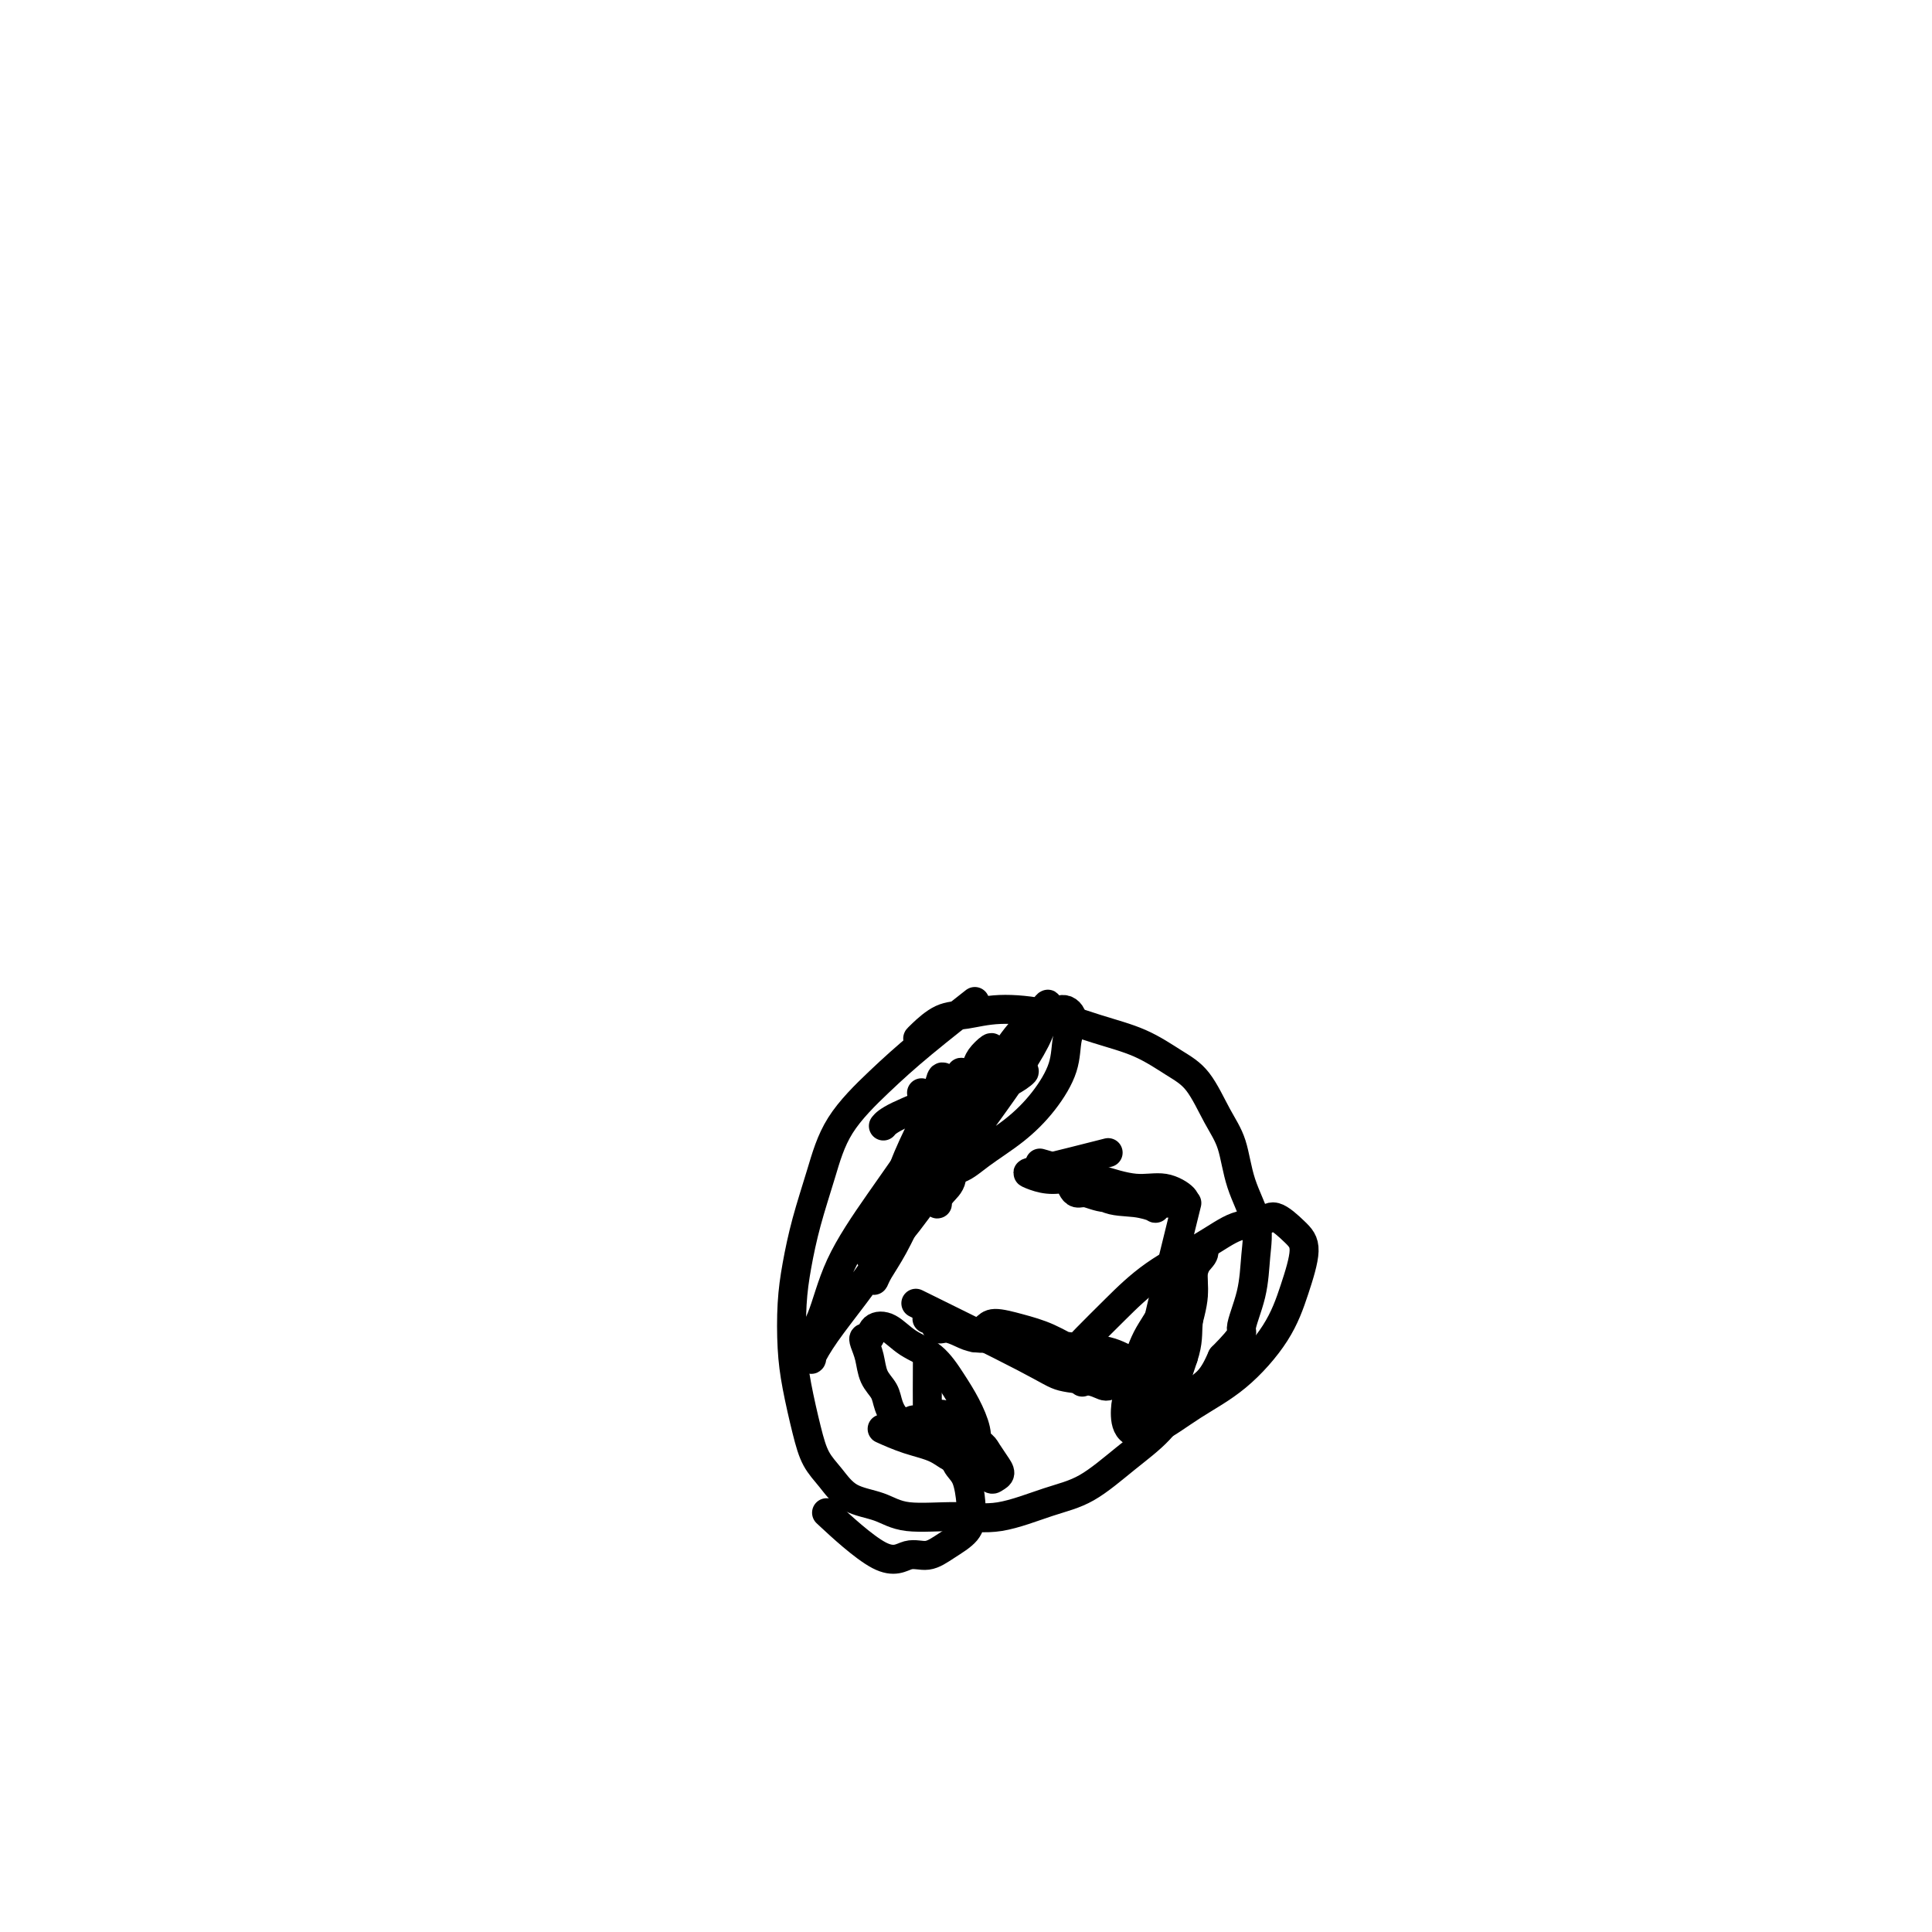 <svg viewBox='0 0 400 400' version='1.1' xmlns='http://www.w3.org/2000/svg' xmlns:xlink='http://www.w3.org/1999/xlink'><g fill='none' stroke='#000000' stroke-width='6' stroke-linecap='round' stroke-linejoin='round'><path d='M201,208c-0.246,0.193 -0.492,0.385 0,0c0.492,-0.385 1.720,-1.349 0,0c-1.720,1.349 -6.390,5.011 -10,8c-3.610,2.989 -6.161,5.305 -9,8c-2.839,2.695 -5.966,5.771 -8,9c-2.034,3.229 -2.976,6.613 -4,10c-1.024,3.387 -2.129,6.779 -3,10c-0.871,3.221 -1.509,6.271 -2,9c-0.491,2.729 -0.834,5.135 -1,8c-0.166,2.865 -0.155,6.187 0,9c0.155,2.813 0.454,5.117 1,8c0.546,2.883 1.338,6.343 2,9c0.662,2.657 1.193,4.509 2,6c0.807,1.491 1.889,2.619 3,4c1.111,1.381 2.249,3.014 4,4c1.751,0.986 4.115,1.327 6,2c1.885,0.673 3.292,1.680 6,2c2.708,0.320 6.718,-0.048 10,0c3.282,0.048 5.837,0.511 9,0c3.163,-0.511 6.935,-1.995 10,-3c3.065,-1.005 5.422,-1.531 8,-3c2.578,-1.469 5.376,-3.883 8,-6c2.624,-2.117 5.075,-3.939 7,-6c1.925,-2.061 3.326,-4.363 5,-6c1.674,-1.637 3.621,-2.611 5,-4c1.379,-1.389 2.189,-3.195 3,-5'/><path d='M253,281c5.129,-5.218 3.953,-4.763 4,-6c0.047,-1.237 1.317,-4.168 2,-7c0.683,-2.832 0.777,-5.566 1,-8c0.223,-2.434 0.574,-4.566 0,-7c-0.574,-2.434 -2.073,-5.168 -3,-8c-0.927,-2.832 -1.283,-5.763 -2,-8c-0.717,-2.237 -1.794,-3.781 -3,-6c-1.206,-2.219 -2.541,-5.112 -4,-7c-1.459,-1.888 -3.042,-2.770 -5,-4c-1.958,-1.230 -4.291,-2.810 -7,-4c-2.709,-1.190 -5.795,-1.992 -9,-3c-3.205,-1.008 -6.529,-2.221 -10,-3c-3.471,-0.779 -7.088,-1.123 -10,-1c-2.912,0.123 -5.120,0.712 -7,1c-1.880,0.288 -3.432,0.273 -5,1c-1.568,0.727 -3.153,2.196 -4,3c-0.847,0.804 -0.956,0.944 -1,1c-0.044,0.056 -0.022,0.028 0,0'/><path d='M191,227c-0.183,-0.670 -0.365,-1.339 0,0c0.365,1.339 1.278,4.688 2,7c0.722,2.312 1.252,3.587 2,5c0.748,1.413 1.714,2.964 3,3c1.286,0.036 2.893,-1.442 5,-3c2.107,-1.558 4.713,-3.197 7,-5c2.287,-1.803 4.254,-3.770 6,-6c1.746,-2.230 3.271,-4.721 4,-7c0.729,-2.279 0.662,-4.345 1,-6c0.338,-1.655 1.083,-2.898 1,-4c-0.083,-1.102 -0.993,-2.063 -2,-2c-1.007,0.063 -2.112,1.149 -4,3c-1.888,1.851 -4.560,4.466 -8,8c-3.440,3.534 -7.649,7.988 -11,12c-3.351,4.012 -5.843,7.583 -8,11c-2.157,3.417 -3.979,6.681 -5,9c-1.021,2.319 -1.242,3.693 -2,5c-0.758,1.307 -2.054,2.546 -2,3c0.054,0.454 1.457,0.124 2,0c0.543,-0.124 0.227,-0.043 1,-1c0.773,-0.957 2.634,-2.951 5,-6c2.366,-3.049 5.236,-7.151 8,-11c2.764,-3.849 5.421,-7.444 8,-11c2.579,-3.556 5.079,-7.073 7,-10c1.921,-2.927 3.263,-5.265 4,-7c0.737,-1.735 0.868,-2.868 1,-4'/><path d='M216,210c1.869,-3.494 0.542,-1.729 0,-1c-0.542,0.729 -0.297,0.423 -1,1c-0.703,0.577 -2.352,2.037 -4,4c-1.648,1.963 -3.294,4.430 -5,7c-1.706,2.570 -3.473,5.242 -5,8c-1.527,2.758 -2.816,5.602 -4,8c-1.184,2.398 -2.263,4.350 -3,6c-0.737,1.650 -1.132,2.999 -1,4c0.132,1.001 0.790,1.654 1,2c0.210,0.346 -0.028,0.383 0,0c0.028,-0.383 0.321,-1.187 1,-2c0.679,-0.813 1.744,-1.635 2,-3c0.256,-1.365 -0.299,-3.272 0,-5c0.299,-1.728 1.450,-3.277 2,-5c0.550,-1.723 0.500,-3.618 0,-5c-0.500,-1.382 -1.448,-2.249 -2,-3c-0.552,-0.751 -0.707,-1.385 -1,-2c-0.293,-0.615 -0.725,-1.212 -1,-1c-0.275,0.212 -0.392,1.234 -1,3c-0.608,1.766 -1.708,4.277 -3,7c-1.292,2.723 -2.777,5.659 -4,9c-1.223,3.341 -2.182,7.087 -3,10c-0.818,2.913 -1.493,4.992 -2,7c-0.507,2.008 -0.846,3.945 -1,5c-0.154,1.055 -0.122,1.230 0,1c0.122,-0.230 0.334,-0.864 1,-2c0.666,-1.136 1.786,-2.774 3,-5c1.214,-2.226 2.521,-5.040 4,-8c1.479,-2.960 3.129,-6.066 5,-9c1.871,-2.934 3.963,-5.695 5,-8c1.037,-2.305 1.018,-4.152 1,-6'/><path d='M200,227c2.985,-6.536 0.949,-4.375 0,-4c-0.949,0.375 -0.810,-1.034 -1,-1c-0.190,0.034 -0.710,1.512 -2,4c-1.290,2.488 -3.349,5.986 -6,10c-2.651,4.014 -5.893,8.542 -9,13c-3.107,4.458 -6.078,8.844 -8,13c-1.922,4.156 -2.795,8.082 -4,11c-1.205,2.918 -2.740,4.830 -3,6c-0.260,1.170 0.757,1.599 1,2c0.243,0.401 -0.286,0.774 0,0c0.286,-0.774 1.387,-2.697 3,-5c1.613,-2.303 3.737,-4.988 6,-8c2.263,-3.012 4.665,-6.350 7,-10c2.335,-3.650 4.605,-7.611 6,-11c1.395,-3.389 1.917,-6.206 3,-9c1.083,-2.794 2.728,-5.565 4,-8c1.272,-2.435 2.171,-4.533 3,-6c0.829,-1.467 1.589,-2.304 2,-3c0.411,-0.696 0.473,-1.253 1,-2c0.527,-0.747 1.519,-1.686 2,-2c0.481,-0.314 0.451,-0.003 0,1c-0.451,1.003 -1.324,2.697 -2,4c-0.676,1.303 -1.154,2.214 -2,4c-0.846,1.786 -2.060,4.449 -3,6c-0.940,1.551 -1.607,1.992 -2,3c-0.393,1.008 -0.513,2.583 -1,3c-0.487,0.417 -1.340,-0.325 -1,-1c0.340,-0.675 1.875,-1.284 3,-2c1.125,-0.716 1.841,-1.539 3,-3c1.159,-1.461 2.760,-3.560 4,-5c1.240,-1.440 2.120,-2.220 3,-3'/><path d='M207,224c2.502,-2.627 2.758,-2.196 3,-2c0.242,0.196 0.470,0.155 1,0c0.530,-0.155 1.361,-0.426 1,0c-0.361,0.426 -1.914,1.549 -3,2c-1.086,0.451 -1.706,0.230 -3,0c-1.294,-0.230 -3.261,-0.468 -5,0c-1.739,0.468 -3.250,1.641 -6,3c-2.750,1.359 -6.740,2.904 -9,4c-2.260,1.096 -2.788,1.742 -3,2c-0.212,0.258 -0.106,0.129 0,0'/><path d='M245,252c0.629,-2.540 1.258,-5.081 0,0c-1.258,5.081 -4.405,17.782 -6,25c-1.595,7.218 -1.640,8.952 -2,11c-0.360,2.048 -1.037,4.411 -1,6c0.037,1.589 0.786,2.405 1,3c0.214,0.595 -0.108,0.969 0,1c0.108,0.031 0.647,-0.280 1,-1c0.353,-0.720 0.519,-1.847 1,-3c0.481,-1.153 1.277,-2.332 2,-4c0.723,-1.668 1.374,-3.825 2,-6c0.626,-2.175 1.229,-4.366 2,-7c0.771,-2.634 1.711,-5.709 2,-8c0.289,-2.291 -0.073,-3.798 0,-5c0.073,-1.202 0.583,-2.100 1,-3c0.417,-0.900 0.743,-1.804 1,-2c0.257,-0.196 0.444,0.315 0,1c-0.444,0.685 -1.519,1.544 -2,3c-0.481,1.456 -0.367,3.510 -1,6c-0.633,2.490 -2.013,5.418 -3,8c-0.987,2.582 -1.582,4.818 -2,7c-0.418,2.182 -0.660,4.309 -1,6c-0.340,1.691 -0.779,2.947 -1,4c-0.221,1.053 -0.225,1.904 0,2c0.225,0.096 0.679,-0.562 1,-1c0.321,-0.438 0.510,-0.656 1,-2c0.490,-1.344 1.283,-3.812 2,-6c0.717,-2.188 1.359,-4.094 2,-6'/><path d='M245,281c1.094,-3.274 0.827,-4.960 1,-7c0.173,-2.040 0.784,-4.434 1,-6c0.216,-1.566 0.037,-2.302 0,-4c-0.037,-1.698 0.067,-4.356 -1,-3c-1.067,1.356 -3.305,6.728 -5,10c-1.695,3.272 -2.848,4.446 -4,7c-1.152,2.554 -2.304,6.487 -3,9c-0.696,2.513 -0.938,3.604 -1,5c-0.062,1.396 0.055,3.097 1,4c0.945,0.903 2.717,1.007 5,0c2.283,-1.007 5.075,-3.127 8,-5c2.925,-1.873 5.981,-3.501 9,-6c3.019,-2.499 6.001,-5.869 8,-9c1.999,-3.131 3.015,-6.023 4,-9c0.985,-2.977 1.938,-6.040 2,-8c0.062,-1.960 -0.768,-2.816 -2,-4c-1.232,-1.184 -2.865,-2.696 -4,-3c-1.135,-0.304 -1.772,0.602 -3,1c-1.228,0.398 -3.049,0.290 -5,1c-1.951,0.710 -4.034,2.237 -7,4c-2.966,1.763 -6.816,3.760 -10,6c-3.184,2.240 -5.701,4.723 -8,7c-2.299,2.277 -4.381,4.348 -6,6c-1.619,1.652 -2.774,2.886 -3,4c-0.226,1.114 0.478,2.108 1,3c0.522,0.892 0.864,1.684 1,2c0.136,0.316 0.068,0.158 0,0'/><path d='M192,271c-2.065,-1.017 -4.131,-2.033 0,0c4.131,2.033 14.458,7.116 20,10c5.542,2.884 6.300,3.568 8,4c1.700,0.432 4.344,0.611 6,1c1.656,0.389 2.325,0.988 3,1c0.675,0.012 1.358,-0.562 2,-1c0.642,-0.438 1.244,-0.740 1,-1c-0.244,-0.260 -1.333,-0.479 -2,-1c-0.667,-0.521 -0.910,-1.346 -2,-2c-1.090,-0.654 -3.026,-1.139 -5,-2c-1.974,-0.861 -3.985,-2.098 -6,-3c-2.015,-0.902 -4.034,-1.468 -6,-2c-1.966,-0.532 -3.880,-1.030 -5,-1c-1.120,0.030 -1.447,0.589 -2,1c-0.553,0.411 -1.333,0.673 -1,1c0.333,0.327 1.779,0.718 3,1c1.221,0.282 2.218,0.455 4,1c1.782,0.545 4.349,1.461 7,2c2.651,0.539 5.386,0.700 8,1c2.614,0.300 5.108,0.739 7,1c1.892,0.261 3.184,0.344 4,0c0.816,-0.344 1.158,-1.114 1,-1c-0.158,0.114 -0.816,1.113 -2,1c-1.184,-0.113 -2.896,-1.338 -5,-2c-2.104,-0.662 -4.601,-0.761 -7,-1c-2.399,-0.239 -4.699,-0.620 -7,-1'/><path d='M216,278c-4.485,-0.845 -5.698,-0.958 -7,-1c-1.302,-0.042 -2.693,-0.011 -4,0c-1.307,0.011 -2.530,0.004 -3,0c-0.470,-0.004 -0.186,-0.006 0,0c0.186,0.006 0.276,0.019 1,0c0.724,-0.019 2.084,-0.072 3,0c0.916,0.072 1.390,0.268 2,0c0.610,-0.268 1.356,-0.999 2,-1c0.644,-0.001 1.187,0.729 1,1c-0.187,0.271 -1.103,0.082 -2,0c-0.897,-0.082 -1.774,-0.059 -3,0c-1.226,0.059 -2.801,0.152 -4,0c-1.199,-0.152 -2.024,-0.548 -3,-1c-0.976,-0.452 -2.104,-0.958 -3,-1c-0.896,-0.042 -1.561,0.381 -2,0c-0.439,-0.381 -0.654,-1.566 -1,-2c-0.346,-0.434 -0.824,-0.117 -1,0c-0.176,0.117 -0.050,0.033 0,0c0.050,-0.033 0.025,-0.017 0,0'/><path d='M216,241c-0.057,-0.016 -0.114,-0.032 0,0c0.114,0.032 0.399,0.113 0,0c-0.399,-0.113 -1.483,-0.419 0,0c1.483,0.419 5.532,1.563 8,3c2.468,1.437 3.356,3.167 5,4c1.644,0.833 4.043,0.770 6,1c1.957,0.230 3.473,0.752 4,1c0.527,0.248 0.066,0.221 0,0c-0.066,-0.221 0.265,-0.636 0,-1c-0.265,-0.364 -1.125,-0.675 -2,-1c-0.875,-0.325 -1.764,-0.662 -3,-1c-1.236,-0.338 -2.818,-0.676 -4,-1c-1.182,-0.324 -1.964,-0.634 -3,-1c-1.036,-0.366 -2.328,-0.788 -3,-1c-0.672,-0.212 -0.725,-0.216 -1,0c-0.275,0.216 -0.771,0.650 -1,1c-0.229,0.350 -0.190,0.614 0,1c0.190,0.386 0.531,0.892 1,1c0.469,0.108 1.064,-0.181 2,0c0.936,0.181 2.211,0.834 4,1c1.789,0.166 4.090,-0.153 6,0c1.910,0.153 3.429,0.779 5,1c1.571,0.221 3.193,0.036 4,0c0.807,-0.036 0.799,0.076 1,0c0.201,-0.076 0.611,-0.340 0,-1c-0.611,-0.660 -2.241,-1.716 -4,-2c-1.759,-0.284 -3.645,0.205 -6,0c-2.355,-0.205 -5.177,-1.102 -8,-2'/><path d='M227,244c-4.021,-0.789 -5.573,-0.261 -7,0c-1.427,0.261 -2.731,0.255 -4,0c-1.269,-0.255 -2.505,-0.759 -3,-1c-0.495,-0.241 -0.249,-0.219 3,-1c3.249,-0.781 9.500,-2.366 12,-3c2.500,-0.634 1.250,-0.317 0,0'/><path d='M172,314c-0.070,-0.065 -0.140,-0.131 0,0c0.140,0.131 0.491,0.457 0,0c-0.491,-0.457 -1.823,-1.697 0,0c1.823,1.697 6.800,6.330 10,8c3.200,1.670 4.623,0.375 6,0c1.377,-0.375 2.709,0.170 4,0c1.291,-0.170 2.540,-1.053 4,-2c1.460,-0.947 3.131,-1.957 4,-3c0.869,-1.043 0.937,-2.120 1,-3c0.063,-0.880 0.120,-1.561 0,-3c-0.120,-1.439 -0.418,-3.634 -1,-5c-0.582,-1.366 -1.449,-1.904 -2,-3c-0.551,-1.096 -0.784,-2.751 -1,-4c-0.216,-1.249 -0.413,-2.094 -1,-3c-0.587,-0.906 -1.564,-1.874 -2,-2c-0.436,-0.126 -0.332,0.590 0,1c0.332,0.410 0.893,0.514 1,1c0.107,0.486 -0.241,1.353 0,2c0.241,0.647 1.072,1.074 2,2c0.928,0.926 1.952,2.351 3,3c1.048,0.649 2.121,0.523 3,1c0.879,0.477 1.564,1.559 2,2c0.436,0.441 0.622,0.242 1,0c0.378,-0.242 0.948,-0.527 1,-1c0.052,-0.473 -0.414,-1.135 -1,-2c-0.586,-0.865 -1.293,-1.932 -2,-3'/><path d='M204,300c-0.669,-1.230 -1.843,-1.306 -3,-2c-1.157,-0.694 -2.298,-2.005 -3,-3c-0.702,-0.995 -0.967,-1.674 -2,-2c-1.033,-0.326 -2.836,-0.298 -4,0c-1.164,0.298 -1.688,0.867 -2,1c-0.312,0.133 -0.410,-0.171 -1,0c-0.590,0.171 -1.671,0.816 -2,1c-0.329,0.184 0.094,-0.094 0,0c-0.094,0.094 -0.706,0.561 -1,1c-0.294,0.439 -0.272,0.849 0,1c0.272,0.151 0.792,0.043 1,0c0.208,-0.043 0.104,-0.022 0,0'/><path d='M183,296c0.008,0.004 0.016,0.007 0,0c-0.016,-0.007 -0.055,-0.025 0,0c0.055,0.025 0.205,0.093 0,0c-0.205,-0.093 -0.766,-0.347 0,0c0.766,0.347 2.860,1.296 5,2c2.140,0.704 4.326,1.162 6,2c1.674,0.838 2.836,2.056 4,2c1.164,-0.056 2.332,-1.385 3,-2c0.668,-0.615 0.837,-0.517 1,-1c0.163,-0.483 0.319,-1.545 0,-3c-0.319,-1.455 -1.113,-3.301 -2,-5c-0.887,-1.699 -1.866,-3.252 -3,-5c-1.134,-1.748 -2.422,-3.690 -4,-5c-1.578,-1.310 -3.446,-1.987 -5,-3c-1.554,-1.013 -2.796,-2.361 -4,-3c-1.204,-0.639 -2.372,-0.570 -3,0c-0.628,0.570 -0.716,1.640 -1,2c-0.284,0.360 -0.763,0.011 -1,0c-0.237,-0.011 -0.233,0.317 0,1c0.233,0.683 0.694,1.720 1,3c0.306,1.280 0.457,2.801 1,4c0.543,1.199 1.480,2.075 2,3c0.520,0.925 0.624,1.897 1,3c0.376,1.103 1.024,2.335 2,3c0.976,0.665 2.279,0.761 3,1c0.721,0.239 0.861,0.619 1,1'/><path d='M190,296c1.348,1.703 0.218,0.462 0,0c-0.218,-0.462 0.478,-0.143 1,0c0.522,0.143 0.872,0.111 1,0c0.128,-0.111 0.034,-0.299 0,-3c-0.034,-2.701 -0.010,-7.915 0,-10c0.010,-2.085 0.005,-1.043 0,0'/></g>
</svg>